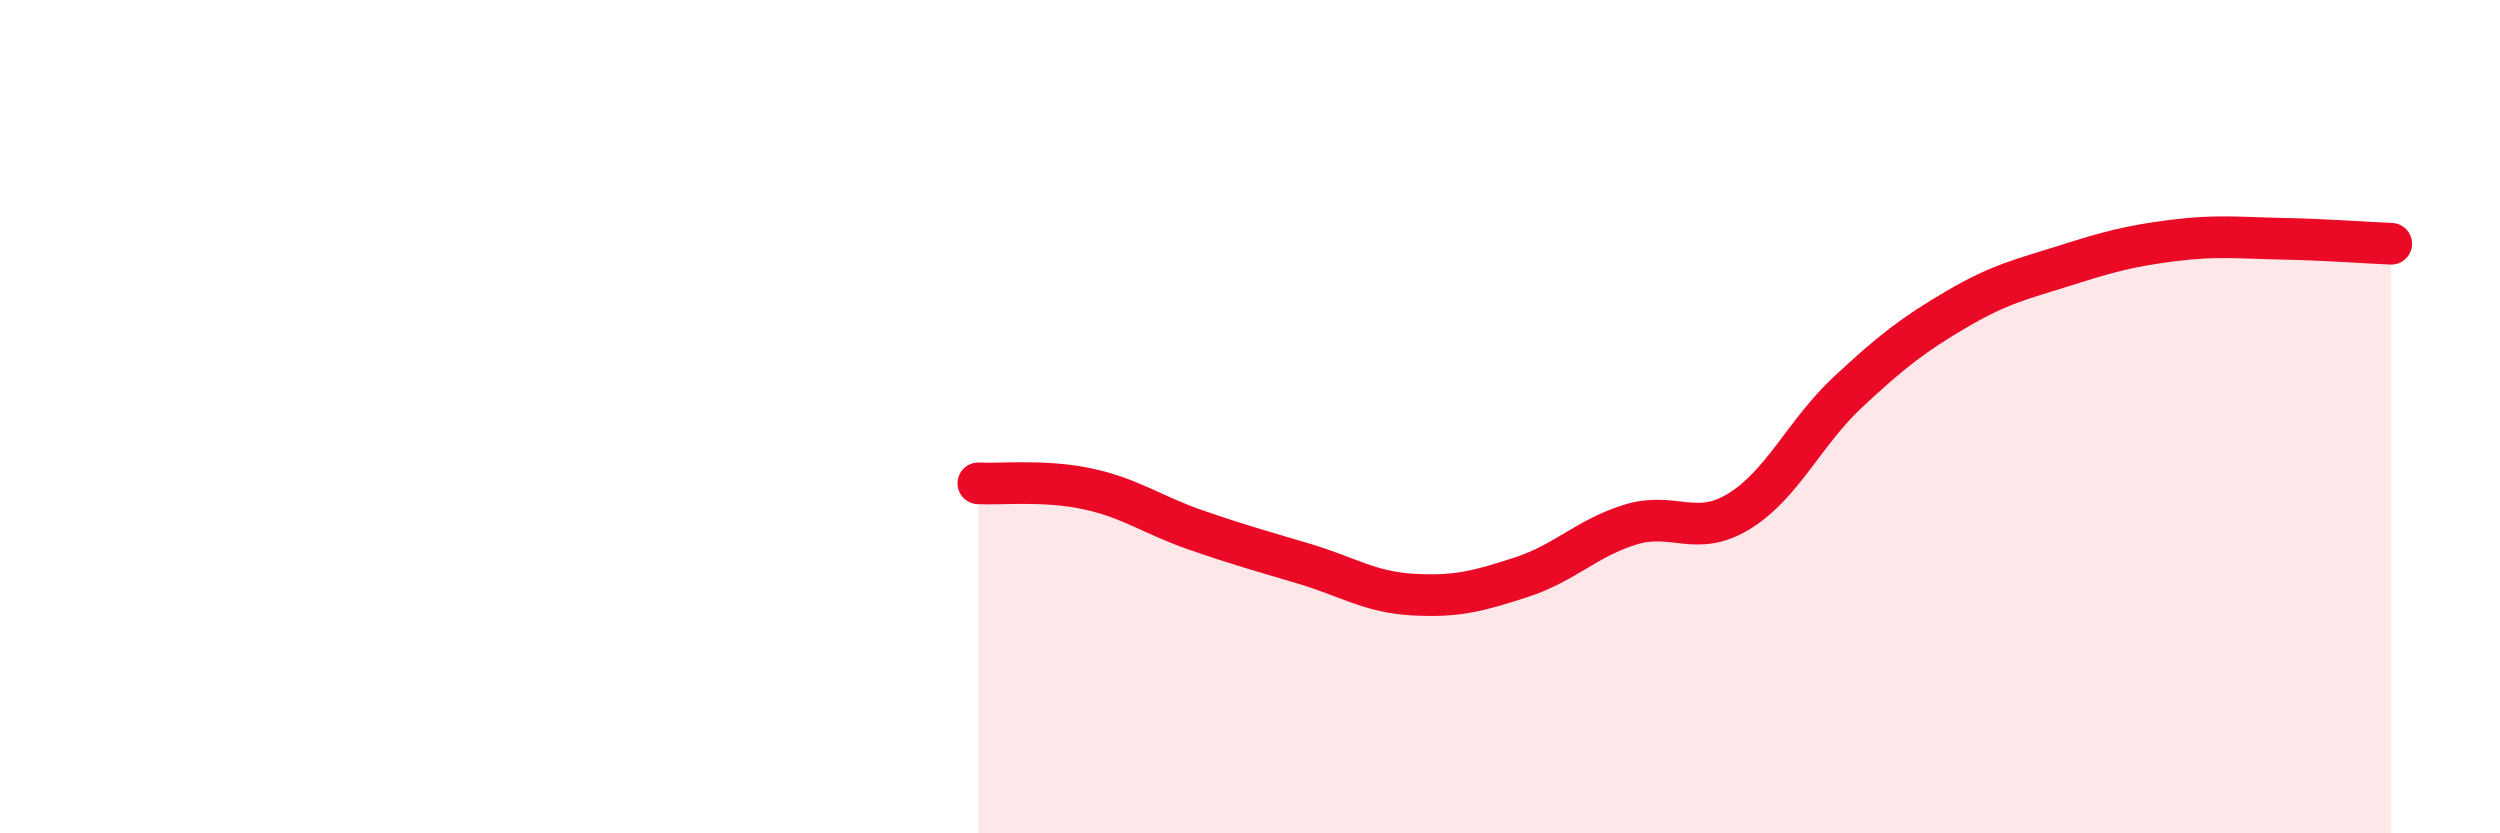 
    <svg width="60" height="20" viewBox="0 0 60 20" xmlns="http://www.w3.org/2000/svg">
      <path
        d="M 23.48,11.6 C 24,11.63 25.05,11.51 26.09,11.73 C 27.13,11.95 27.66,12.36 28.7,12.72 C 29.74,13.08 30.26,13.22 31.3,13.53 C 32.34,13.84 32.87,14.21 33.91,14.27 C 34.95,14.33 35.48,14.19 36.52,13.85 C 37.56,13.51 38.09,12.91 39.13,12.59 C 40.17,12.27 40.7,12.91 41.74,12.27 C 42.78,11.63 43.31,10.38 44.35,9.41 C 45.39,8.44 45.92,8.03 46.96,7.42 C 48,6.81 48.53,6.7 49.57,6.37 C 50.61,6.04 51.13,5.9 52.17,5.77 C 53.21,5.64 53.74,5.71 54.78,5.73 C 55.82,5.75 56.87,5.83 57.39,5.85L57.39 20L23.48 20Z"
        fill="#EB0A25"
        opacity="0.1"
        stroke-linecap="round"
        stroke-linejoin="round"
      />
      <path
        d="M 23.48,11.6 C 24,11.63 25.05,11.51 26.09,11.73 C 27.13,11.95 27.66,12.36 28.7,12.72 C 29.74,13.08 30.26,13.22 31.3,13.53 C 32.34,13.84 32.87,14.21 33.91,14.27 C 34.95,14.33 35.48,14.19 36.52,13.85 C 37.56,13.51 38.09,12.91 39.13,12.59 C 40.17,12.27 40.7,12.91 41.74,12.27 C 42.78,11.63 43.31,10.38 44.35,9.41 C 45.39,8.44 45.92,8.03 46.96,7.42 C 48,6.81 48.53,6.7 49.57,6.37 C 50.61,6.04 51.13,5.9 52.17,5.77 C 53.21,5.64 53.74,5.71 54.78,5.73 C 55.82,5.75 56.87,5.83 57.39,5.85"
        stroke="#EB0A25"
        stroke-width="1"
        fill="none"
        stroke-linecap="round"
        stroke-linejoin="round"
      />
    </svg>
  